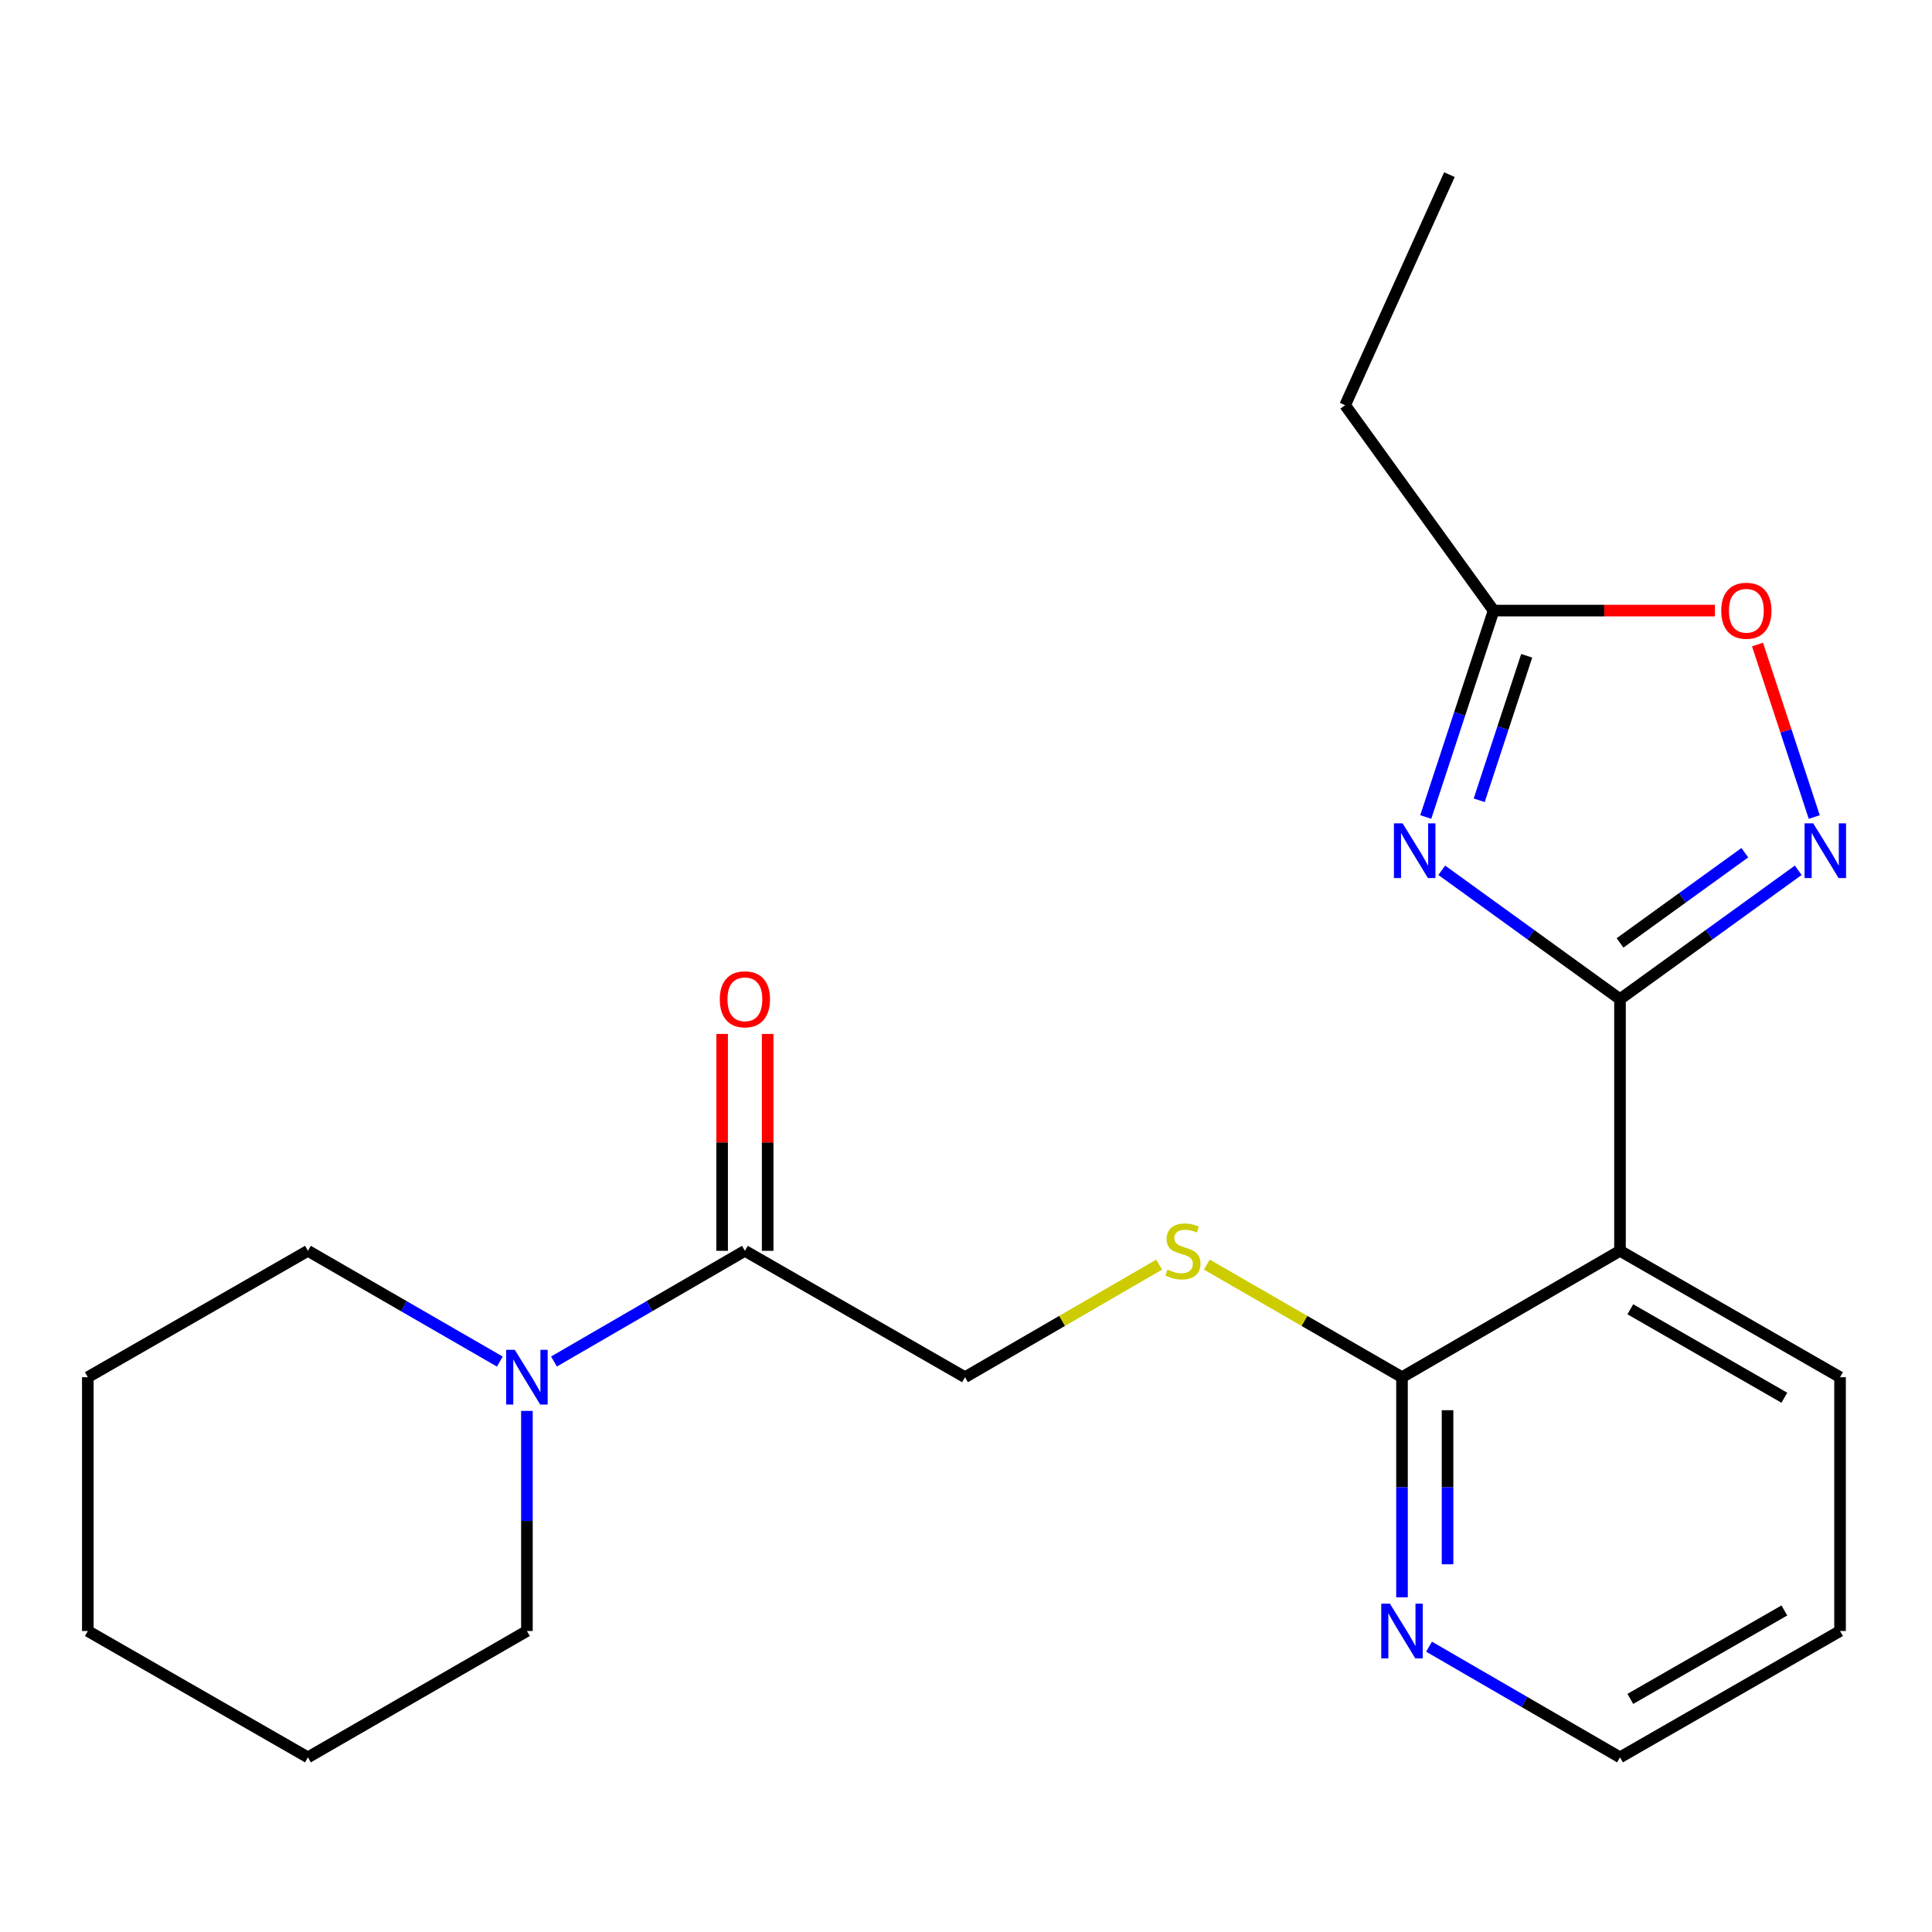 <?xml version='1.0' encoding='iso-8859-1'?>
<svg version='1.1' baseProfile='full'
              xmlns='http://www.w3.org/2000/svg'
                      xmlns:rdkit='http://www.rdkit.org/xml'
                      xmlns:xlink='http://www.w3.org/1999/xlink'
                  xml:space='preserve'
width='1000px' height='1000px' viewBox='0 0 1000 1000'>
<!-- END OF HEADER -->
<rect style='opacity:1.0;fill:#FFFFFF;stroke:none' width='1000' height='1000' x='0' y='0'> </rect>
<path class='bond-0' d='M 838.508,517.156 L 792.38,483.806' style='fill:none;fill-rule:evenodd;stroke:#000000;stroke-width:6px;stroke-linecap:butt;stroke-linejoin:miter;stroke-opacity:1' />
<path class='bond-0' d='M 792.38,483.806 L 746.253,450.457' style='fill:none;fill-rule:evenodd;stroke:#0000FF;stroke-width:6px;stroke-linecap:butt;stroke-linejoin:miter;stroke-opacity:1' />
<path class='bond-1' d='M 838.508,517.156 L 884.636,483.806' style='fill:none;fill-rule:evenodd;stroke:#000000;stroke-width:6px;stroke-linecap:butt;stroke-linejoin:miter;stroke-opacity:1' />
<path class='bond-1' d='M 884.636,483.806 L 930.764,450.457' style='fill:none;fill-rule:evenodd;stroke:#0000FF;stroke-width:6px;stroke-linecap:butt;stroke-linejoin:miter;stroke-opacity:1' />
<path class='bond-1' d='M 838.535,488.048 L 870.825,464.703' style='fill:none;fill-rule:evenodd;stroke:#000000;stroke-width:6px;stroke-linecap:butt;stroke-linejoin:miter;stroke-opacity:1' />
<path class='bond-1' d='M 870.825,464.703 L 903.114,441.359' style='fill:none;fill-rule:evenodd;stroke:#0000FF;stroke-width:6px;stroke-linecap:butt;stroke-linejoin:miter;stroke-opacity:1' />
<path class='bond-2' d='M 838.508,517.156 L 838.508,647.422' style='fill:none;fill-rule:evenodd;stroke:#000000;stroke-width:6px;stroke-linecap:butt;stroke-linejoin:miter;stroke-opacity:1' />
<path class='bond-4' d='M 737.965,422.891 L 755.529,369.466' style='fill:none;fill-rule:evenodd;stroke:#0000FF;stroke-width:6px;stroke-linecap:butt;stroke-linejoin:miter;stroke-opacity:1' />
<path class='bond-4' d='M 755.529,369.466 L 773.094,316.041' style='fill:none;fill-rule:evenodd;stroke:#000000;stroke-width:6px;stroke-linecap:butt;stroke-linejoin:miter;stroke-opacity:1' />
<path class='bond-4' d='M 765.628,414.226 L 777.923,376.828' style='fill:none;fill-rule:evenodd;stroke:#0000FF;stroke-width:6px;stroke-linecap:butt;stroke-linejoin:miter;stroke-opacity:1' />
<path class='bond-4' d='M 777.923,376.828 L 790.218,339.431' style='fill:none;fill-rule:evenodd;stroke:#000000;stroke-width:6px;stroke-linecap:butt;stroke-linejoin:miter;stroke-opacity:1' />
<path class='bond-5' d='M 939.05,422.891 L 924.369,378.252' style='fill:none;fill-rule:evenodd;stroke:#0000FF;stroke-width:6px;stroke-linecap:butt;stroke-linejoin:miter;stroke-opacity:1' />
<path class='bond-5' d='M 924.369,378.252 L 909.688,333.613' style='fill:none;fill-rule:evenodd;stroke:#FF0000;stroke-width:6px;stroke-linecap:butt;stroke-linejoin:miter;stroke-opacity:1' />
<path class='bond-3' d='M 838.508,647.422 L 725.673,712.836' style='fill:none;fill-rule:evenodd;stroke:#000000;stroke-width:6px;stroke-linecap:butt;stroke-linejoin:miter;stroke-opacity:1' />
<path class='bond-12' d='M 838.508,647.422 L 952.404,712.836' style='fill:none;fill-rule:evenodd;stroke:#000000;stroke-width:6px;stroke-linecap:butt;stroke-linejoin:miter;stroke-opacity:1' />
<path class='bond-12' d='M 843.852,677.675 L 923.579,723.465' style='fill:none;fill-rule:evenodd;stroke:#000000;stroke-width:6px;stroke-linecap:butt;stroke-linejoin:miter;stroke-opacity:1' />
<path class='bond-8' d='M 725.673,712.836 L 675.163,683.692' style='fill:none;fill-rule:evenodd;stroke:#000000;stroke-width:6px;stroke-linecap:butt;stroke-linejoin:miter;stroke-opacity:1' />
<path class='bond-8' d='M 675.163,683.692 L 624.653,654.549' style='fill:none;fill-rule:evenodd;stroke:#CCCC00;stroke-width:6px;stroke-linecap:butt;stroke-linejoin:miter;stroke-opacity:1' />
<path class='bond-9' d='M 725.673,712.836 L 725.673,769.797' style='fill:none;fill-rule:evenodd;stroke:#000000;stroke-width:6px;stroke-linecap:butt;stroke-linejoin:miter;stroke-opacity:1' />
<path class='bond-9' d='M 725.673,769.797 L 725.673,826.758' style='fill:none;fill-rule:evenodd;stroke:#0000FF;stroke-width:6px;stroke-linecap:butt;stroke-linejoin:miter;stroke-opacity:1' />
<path class='bond-9' d='M 749.246,729.924 L 749.246,769.797' style='fill:none;fill-rule:evenodd;stroke:#000000;stroke-width:6px;stroke-linecap:butt;stroke-linejoin:miter;stroke-opacity:1' />
<path class='bond-9' d='M 749.246,769.797 L 749.246,809.669' style='fill:none;fill-rule:evenodd;stroke:#0000FF;stroke-width:6px;stroke-linecap:butt;stroke-linejoin:miter;stroke-opacity:1' />
<path class='bond-15' d='M 773.094,316.041 L 696.233,209.741' style='fill:none;fill-rule:evenodd;stroke:#000000;stroke-width:6px;stroke-linecap:butt;stroke-linejoin:miter;stroke-opacity:1' />
<path class='bond-22' d='M 773.094,316.041 L 830.366,316.041' style='fill:none;fill-rule:evenodd;stroke:#000000;stroke-width:6px;stroke-linecap:butt;stroke-linejoin:miter;stroke-opacity:1' />
<path class='bond-22' d='M 830.366,316.041 L 887.639,316.041' style='fill:none;fill-rule:evenodd;stroke:#FF0000;stroke-width:6px;stroke-linecap:butt;stroke-linejoin:miter;stroke-opacity:1' />
<path class='bond-6' d='M 385.557,647.422 L 499.479,712.836' style='fill:none;fill-rule:evenodd;stroke:#000000;stroke-width:6px;stroke-linecap:butt;stroke-linejoin:miter;stroke-opacity:1' />
<path class='bond-7' d='M 385.557,647.422 L 336.147,676.07' style='fill:none;fill-rule:evenodd;stroke:#000000;stroke-width:6px;stroke-linecap:butt;stroke-linejoin:miter;stroke-opacity:1' />
<path class='bond-7' d='M 336.147,676.07 L 286.736,704.719' style='fill:none;fill-rule:evenodd;stroke:#0000FF;stroke-width:6px;stroke-linecap:butt;stroke-linejoin:miter;stroke-opacity:1' />
<path class='bond-11' d='M 397.344,647.422 L 397.344,591.297' style='fill:none;fill-rule:evenodd;stroke:#000000;stroke-width:6px;stroke-linecap:butt;stroke-linejoin:miter;stroke-opacity:1' />
<path class='bond-11' d='M 397.344,591.297 L 397.344,535.172' style='fill:none;fill-rule:evenodd;stroke:#FF0000;stroke-width:6px;stroke-linecap:butt;stroke-linejoin:miter;stroke-opacity:1' />
<path class='bond-11' d='M 373.771,647.422 L 373.771,591.297' style='fill:none;fill-rule:evenodd;stroke:#000000;stroke-width:6px;stroke-linecap:butt;stroke-linejoin:miter;stroke-opacity:1' />
<path class='bond-11' d='M 373.771,591.297 L 373.771,535.172' style='fill:none;fill-rule:evenodd;stroke:#FF0000;stroke-width:6px;stroke-linecap:butt;stroke-linejoin:miter;stroke-opacity:1' />
<path class='bond-13' d='M 272.735,730.28 L 272.735,787.241' style='fill:none;fill-rule:evenodd;stroke:#0000FF;stroke-width:6px;stroke-linecap:butt;stroke-linejoin:miter;stroke-opacity:1' />
<path class='bond-13' d='M 272.735,787.241 L 272.735,844.202' style='fill:none;fill-rule:evenodd;stroke:#000000;stroke-width:6px;stroke-linecap:butt;stroke-linejoin:miter;stroke-opacity:1' />
<path class='bond-14' d='M 258.723,704.75 L 209.05,676.086' style='fill:none;fill-rule:evenodd;stroke:#0000FF;stroke-width:6px;stroke-linecap:butt;stroke-linejoin:miter;stroke-opacity:1' />
<path class='bond-14' d='M 209.05,676.086 L 159.377,647.422' style='fill:none;fill-rule:evenodd;stroke:#000000;stroke-width:6px;stroke-linecap:butt;stroke-linejoin:miter;stroke-opacity:1' />
<path class='bond-10' d='M 599.961,654.576 L 549.72,683.706' style='fill:none;fill-rule:evenodd;stroke:#CCCC00;stroke-width:6px;stroke-linecap:butt;stroke-linejoin:miter;stroke-opacity:1' />
<path class='bond-10' d='M 549.72,683.706 L 499.479,712.836' style='fill:none;fill-rule:evenodd;stroke:#000000;stroke-width:6px;stroke-linecap:butt;stroke-linejoin:miter;stroke-opacity:1' />
<path class='bond-23' d='M 739.674,852.317 L 789.091,880.96' style='fill:none;fill-rule:evenodd;stroke:#0000FF;stroke-width:6px;stroke-linecap:butt;stroke-linejoin:miter;stroke-opacity:1' />
<path class='bond-23' d='M 789.091,880.96 L 838.508,909.603' style='fill:none;fill-rule:evenodd;stroke:#000000;stroke-width:6px;stroke-linecap:butt;stroke-linejoin:miter;stroke-opacity:1' />
<path class='bond-17' d='M 952.404,712.836 L 952.404,844.202' style='fill:none;fill-rule:evenodd;stroke:#000000;stroke-width:6px;stroke-linecap:butt;stroke-linejoin:miter;stroke-opacity:1' />
<path class='bond-19' d='M 272.735,844.202 L 159.377,909.603' style='fill:none;fill-rule:evenodd;stroke:#000000;stroke-width:6px;stroke-linecap:butt;stroke-linejoin:miter;stroke-opacity:1' />
<path class='bond-20' d='M 159.377,647.422 L 45.455,712.836' style='fill:none;fill-rule:evenodd;stroke:#000000;stroke-width:6px;stroke-linecap:butt;stroke-linejoin:miter;stroke-opacity:1' />
<path class='bond-18' d='M 696.233,209.741 L 750.215,90.397' style='fill:none;fill-rule:evenodd;stroke:#000000;stroke-width:6px;stroke-linecap:butt;stroke-linejoin:miter;stroke-opacity:1' />
<path class='bond-16' d='M 838.508,909.603 L 952.404,844.202' style='fill:none;fill-rule:evenodd;stroke:#000000;stroke-width:6px;stroke-linecap:butt;stroke-linejoin:miter;stroke-opacity:1' />
<path class='bond-16' d='M 843.854,879.351 L 923.581,833.57' style='fill:none;fill-rule:evenodd;stroke:#000000;stroke-width:6px;stroke-linecap:butt;stroke-linejoin:miter;stroke-opacity:1' />
<path class='bond-24' d='M 159.377,909.603 L 45.455,844.202' style='fill:none;fill-rule:evenodd;stroke:#000000;stroke-width:6px;stroke-linecap:butt;stroke-linejoin:miter;stroke-opacity:1' />
<path class='bond-21' d='M 45.455,712.836 L 45.455,844.202' style='fill:none;fill-rule:evenodd;stroke:#000000;stroke-width:6px;stroke-linecap:butt;stroke-linejoin:miter;stroke-opacity:1' />
<path  class='atom-1' d='M 725.974 426.162
L 735.254 441.162
Q 736.174 442.642, 737.654 445.322
Q 739.134 448.002, 739.214 448.162
L 739.214 426.162
L 742.974 426.162
L 742.974 454.482
L 739.094 454.482
L 729.134 438.082
Q 727.974 436.162, 726.734 433.962
Q 725.534 431.762, 725.174 431.082
L 725.174 454.482
L 721.494 454.482
L 721.494 426.162
L 725.974 426.162
' fill='#0000FF'/>
<path  class='atom-2' d='M 938.522 426.162
L 947.802 441.162
Q 948.722 442.642, 950.202 445.322
Q 951.682 448.002, 951.762 448.162
L 951.762 426.162
L 955.522 426.162
L 955.522 454.482
L 951.642 454.482
L 941.682 438.082
Q 940.522 436.162, 939.282 433.962
Q 938.082 431.762, 937.722 431.082
L 937.722 454.482
L 934.042 454.482
L 934.042 426.162
L 938.522 426.162
' fill='#0000FF'/>
<path  class='atom-6' d='M 890.909 316.121
Q 890.909 309.321, 894.269 305.521
Q 897.629 301.721, 903.909 301.721
Q 910.189 301.721, 913.549 305.521
Q 916.909 309.321, 916.909 316.121
Q 916.909 323.001, 913.509 326.921
Q 910.109 330.801, 903.909 330.801
Q 897.669 330.801, 894.269 326.921
Q 890.909 323.041, 890.909 316.121
M 903.909 327.601
Q 908.229 327.601, 910.549 324.721
Q 912.909 321.801, 912.909 316.121
Q 912.909 310.561, 910.549 307.761
Q 908.229 304.921, 903.909 304.921
Q 899.589 304.921, 897.229 307.721
Q 894.909 310.521, 894.909 316.121
Q 894.909 321.841, 897.229 324.721
Q 899.589 327.601, 903.909 327.601
' fill='#FF0000'/>
<path  class='atom-8' d='M 266.475 698.676
L 275.755 713.676
Q 276.675 715.156, 278.155 717.836
Q 279.635 720.516, 279.715 720.676
L 279.715 698.676
L 283.475 698.676
L 283.475 726.996
L 279.595 726.996
L 269.635 710.596
Q 268.475 708.676, 267.235 706.476
Q 266.035 704.276, 265.675 703.596
L 265.675 726.996
L 261.995 726.996
L 261.995 698.676
L 266.475 698.676
' fill='#0000FF'/>
<path  class='atom-9' d='M 604.301 657.142
Q 604.621 657.262, 605.941 657.822
Q 607.261 658.382, 608.701 658.742
Q 610.181 659.062, 611.621 659.062
Q 614.301 659.062, 615.861 657.782
Q 617.421 656.462, 617.421 654.182
Q 617.421 652.622, 616.621 651.662
Q 615.861 650.702, 614.661 650.182
Q 613.461 649.662, 611.461 649.062
Q 608.941 648.302, 607.421 647.582
Q 605.941 646.862, 604.861 645.342
Q 603.821 643.822, 603.821 641.262
Q 603.821 637.702, 606.221 635.502
Q 608.661 633.302, 613.461 633.302
Q 616.741 633.302, 620.461 634.862
L 619.541 637.942
Q 616.141 636.542, 613.581 636.542
Q 610.821 636.542, 609.301 637.702
Q 607.781 638.822, 607.821 640.782
Q 607.821 642.302, 608.581 643.222
Q 609.381 644.142, 610.501 644.662
Q 611.661 645.182, 613.581 645.782
Q 616.141 646.582, 617.661 647.382
Q 619.181 648.182, 620.261 649.822
Q 621.381 651.422, 621.381 654.182
Q 621.381 658.102, 618.741 660.222
Q 616.141 662.302, 611.781 662.302
Q 609.261 662.302, 607.341 661.742
Q 605.461 661.222, 603.221 660.302
L 604.301 657.142
' fill='#CCCC00'/>
<path  class='atom-10' d='M 719.413 830.042
L 728.693 845.042
Q 729.613 846.522, 731.093 849.202
Q 732.573 851.882, 732.653 852.042
L 732.653 830.042
L 736.413 830.042
L 736.413 858.362
L 732.533 858.362
L 722.573 841.962
Q 721.413 840.042, 720.173 837.842
Q 718.973 835.642, 718.613 834.962
L 718.613 858.362
L 714.933 858.362
L 714.933 830.042
L 719.413 830.042
' fill='#0000FF'/>
<path  class='atom-12' d='M 372.557 517.236
Q 372.557 510.436, 375.917 506.636
Q 379.277 502.836, 385.557 502.836
Q 391.837 502.836, 395.197 506.636
Q 398.557 510.436, 398.557 517.236
Q 398.557 524.116, 395.157 528.036
Q 391.757 531.916, 385.557 531.916
Q 379.317 531.916, 375.917 528.036
Q 372.557 524.156, 372.557 517.236
M 385.557 528.716
Q 389.877 528.716, 392.197 525.836
Q 394.557 522.916, 394.557 517.236
Q 394.557 511.676, 392.197 508.876
Q 389.877 506.036, 385.557 506.036
Q 381.237 506.036, 378.877 508.836
Q 376.557 511.636, 376.557 517.236
Q 376.557 522.956, 378.877 525.836
Q 381.237 528.716, 385.557 528.716
' fill='#FF0000'/>
</svg>
